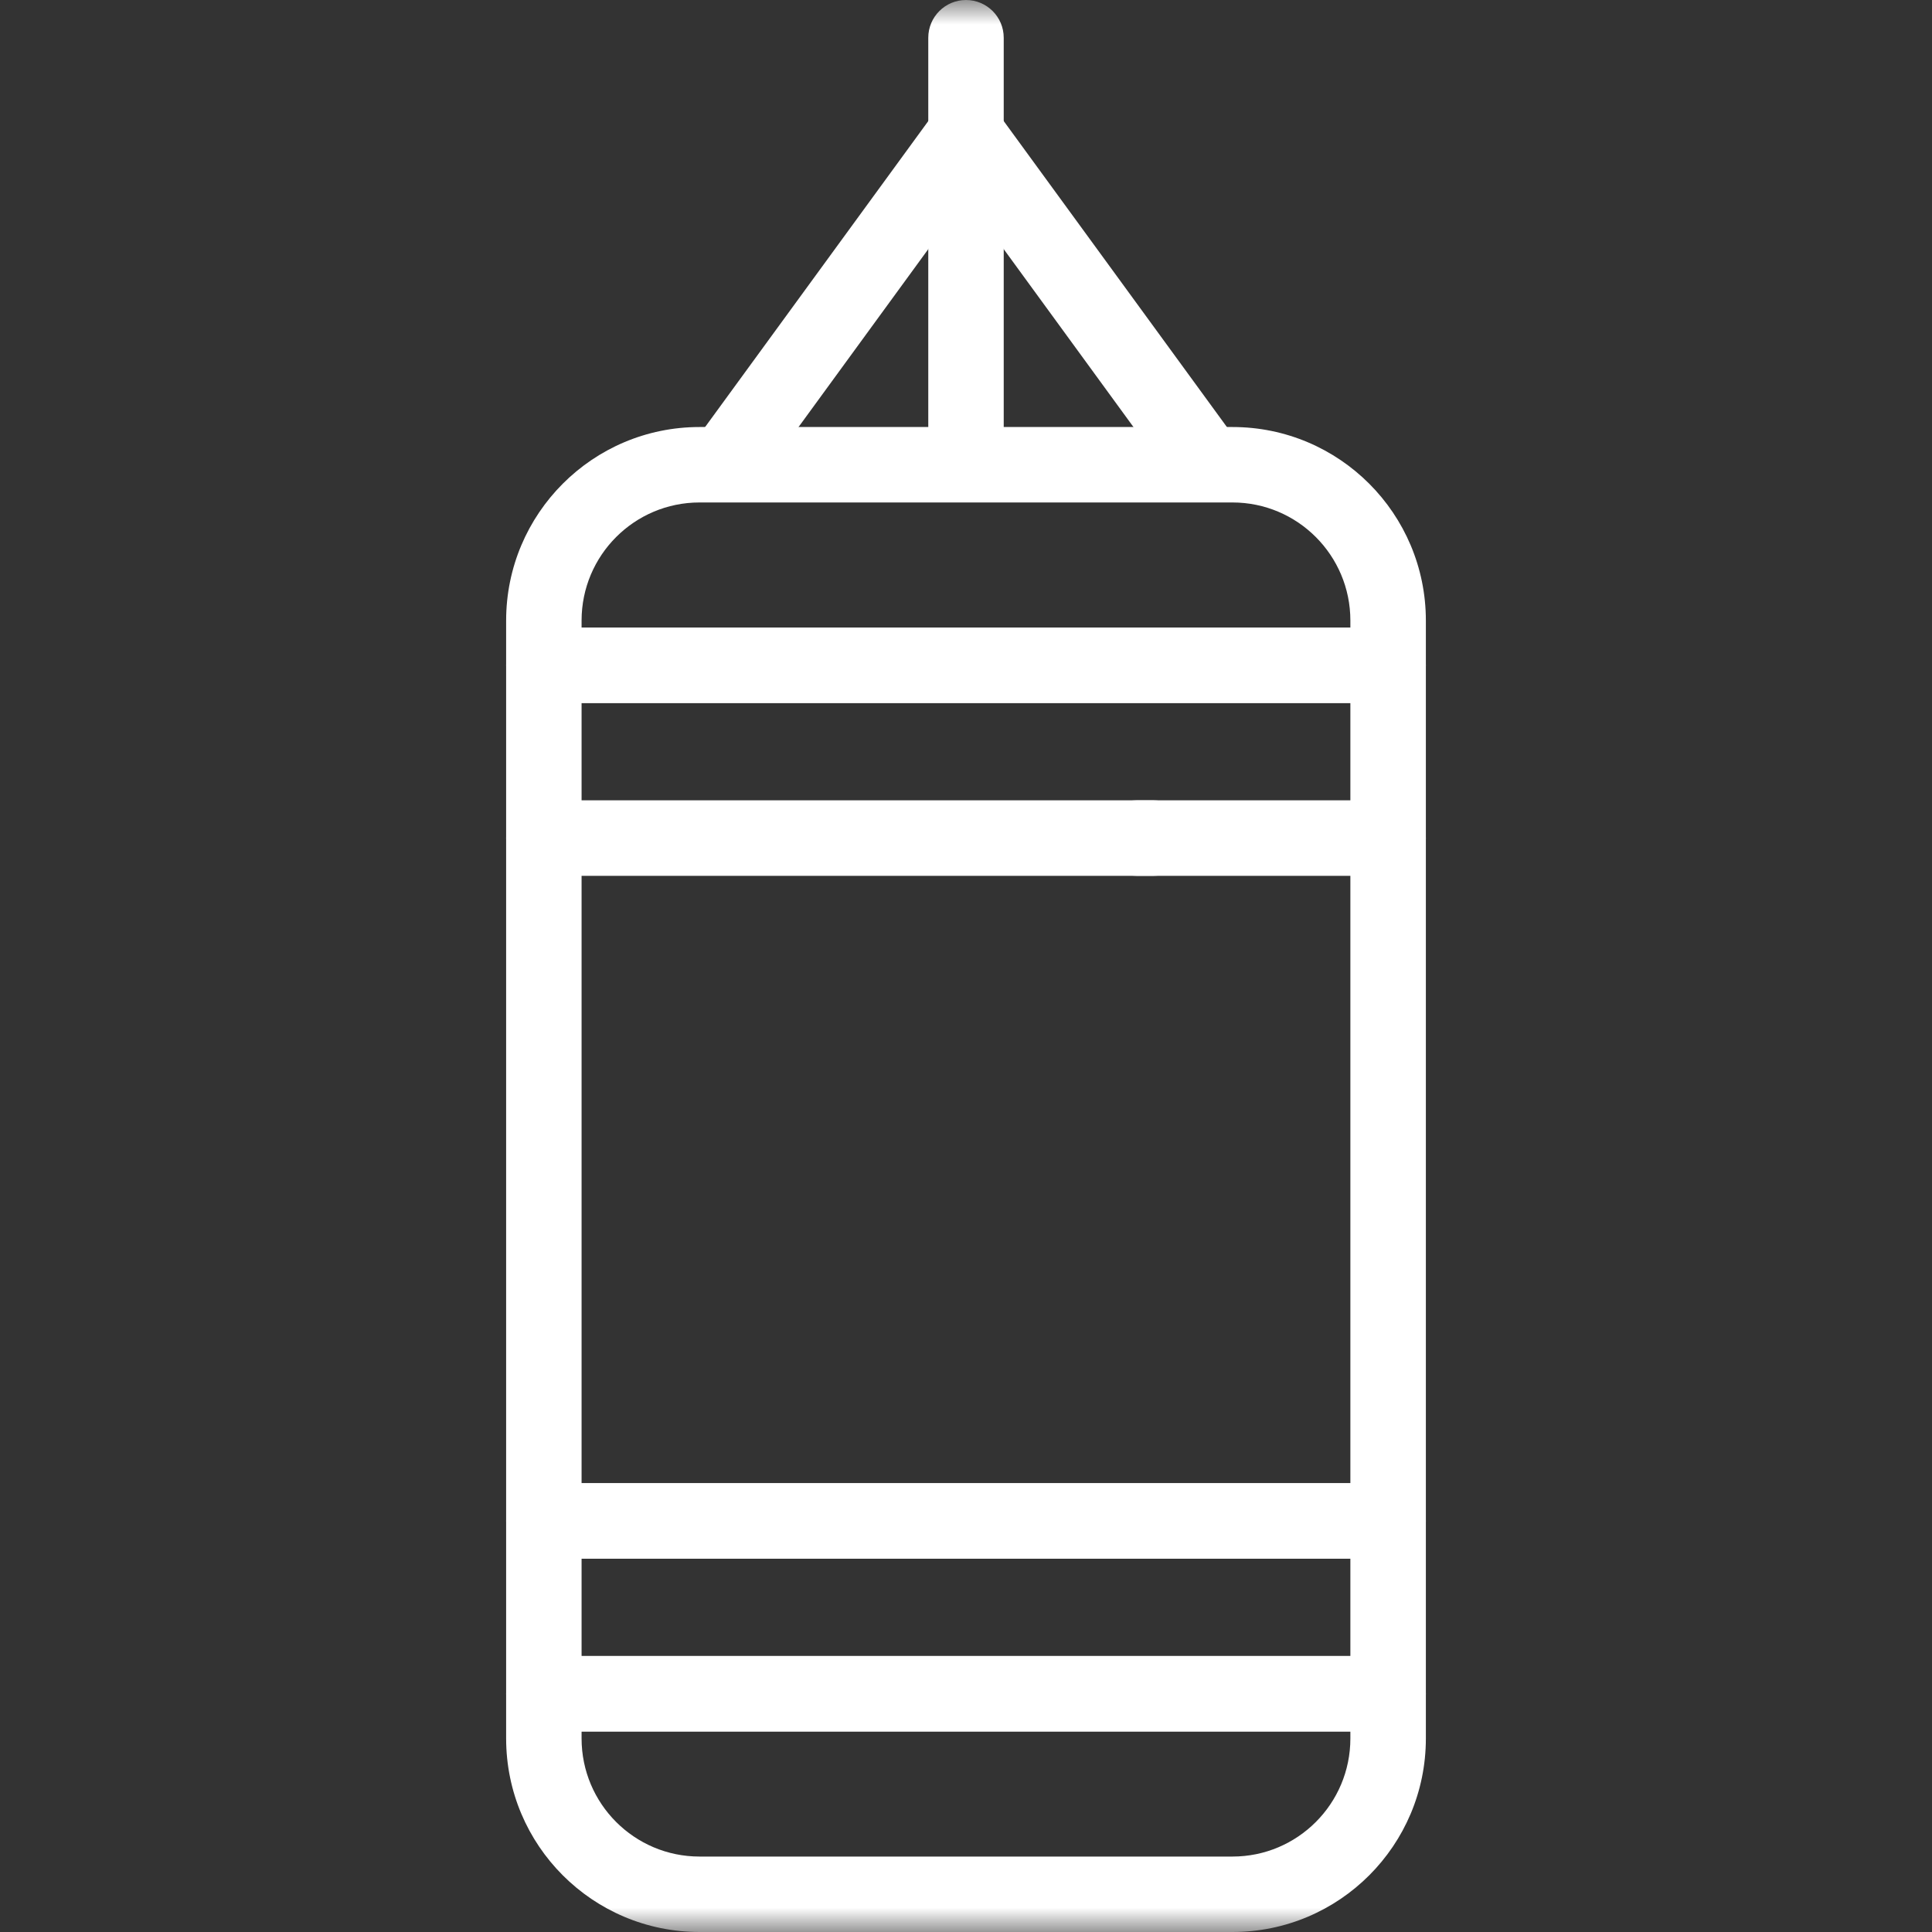<svg width="40" height="40" viewBox="0 0 40 40" fill="none" xmlns="http://www.w3.org/2000/svg">
<rect x="0" y="0" width="40" height="40" fill="#333333" stroke="none"/>
<mask id="mask0_4609_13114" style="mask-type:luminance" maskUnits="userSpaceOnUse" x="0" y="0" width="40" height="40">
<path d="M0 3.8147e-06H40V40H0V3.8147e-06Z" fill="white"/>
</mask>
<g mask="url(#mask0_4609_13114)">
<path fill-rule="evenodd" clip-rule="evenodd" d="M10.479 13.774C10.479 14.205 10.829 14.555 11.26 14.555H28.74C29.171 14.555 29.521 14.205 29.521 13.774V12.848C29.521 10.636 27.729 8.841 25.517 8.841H14.483C12.271 8.841 10.479 10.636 10.479 12.848V13.774ZM12.041 12.992V12.848C12.041 11.497 13.135 10.403 14.483 10.403H25.517C26.864 10.403 27.958 11.497 27.958 12.848V12.992H12.041Z" fill="white"/>
<path fill-rule="evenodd" clip-rule="evenodd" d="M14.483 38.438C13.135 38.438 12.041 37.344 12.041 35.993V35.848H27.958V35.993C27.958 37.344 26.865 38.438 25.517 38.438H14.483ZM10.479 35.993C10.479 38.205 12.271 40 14.483 40H25.517C27.729 40 29.521 38.205 29.521 35.993V35.067C29.521 34.636 29.171 34.286 28.74 34.286H11.26C10.829 34.286 10.479 34.636 10.479 35.067V35.993Z" fill="white"/>
<path fill-rule="evenodd" clip-rule="evenodd" d="M10.479 35.067C10.479 35.499 10.829 35.848 11.26 35.848H28.74C29.171 35.848 29.521 35.499 29.521 35.067V31.489C29.521 31.058 29.171 30.708 28.74 30.708H11.26C10.829 30.708 10.479 31.058 10.479 31.489V35.067ZM12.041 34.286V32.27H27.958V34.286H12.041Z" fill="white"/>
<path fill-rule="evenodd" clip-rule="evenodd" d="M10.479 31.489C10.479 31.921 10.829 32.27 11.26 32.27H28.74C29.171 32.27 29.521 31.921 29.521 31.489V17.352C29.521 16.92 29.171 16.57 28.74 16.57C28.308 16.57 27.958 16.92 27.958 17.352V30.708H12.041V17.352C12.041 16.92 11.692 16.57 11.26 16.57C10.829 16.57 10.479 16.92 10.479 17.352V31.489Z" fill="white"/>
<path fill-rule="evenodd" clip-rule="evenodd" d="M11.26 18.133C11.692 18.133 12.041 17.783 12.041 17.352V14.555H27.958V17.352C27.958 17.783 28.308 18.133 28.74 18.133C29.171 18.133 29.521 17.783 29.521 17.352V13.774C29.521 13.342 29.171 12.992 28.74 12.992H11.26C10.829 12.992 10.479 13.342 10.479 13.774V17.352C10.479 17.783 10.829 18.133 11.26 18.133Z" fill="white"/>
<path fill-rule="evenodd" clip-rule="evenodd" d="M14.655 10.09C15.004 10.344 15.492 10.267 15.747 9.919L20 4.087L24.253 9.919C24.508 10.267 24.996 10.344 25.345 10.09C25.693 9.835 25.77 9.347 25.516 8.998L20.631 2.301C20.484 2.099 20.25 1.98 20 1.98C19.75 1.98 19.516 2.099 19.369 2.301L14.484 8.998C14.23 9.347 14.307 9.835 14.655 10.09Z" fill="white"/>
<path fill-rule="evenodd" clip-rule="evenodd" d="M20 10.24C20.431 10.24 20.781 9.89 20.781 9.458V0.781C20.781 0.35 20.431 -1.43051e-05 20 -1.43051e-05C19.569 -1.43051e-05 19.219 0.35 19.219 0.781V9.458C19.219 9.89 19.569 10.24 20 10.24Z" fill="white"/>
<path fill-rule="evenodd" clip-rule="evenodd" d="M22.75 17.352C22.75 17.783 23.1 18.133 23.532 18.133H28.602C29.034 18.133 29.383 17.783 29.383 17.352C29.383 16.92 29.034 16.57 28.602 16.57H23.532C23.1 16.57 22.75 16.92 22.75 17.352Z" fill="white"/>
<path fill-rule="evenodd" clip-rule="evenodd" d="M10.635 17.352C10.635 17.783 10.985 18.133 11.416 18.133L23.885 18.133C24.317 18.133 24.666 17.783 24.666 17.352C24.666 16.92 24.317 16.57 23.885 16.57H11.416C10.985 16.57 10.635 16.92 10.635 17.352Z" fill="white"/>
</g>
</svg>
